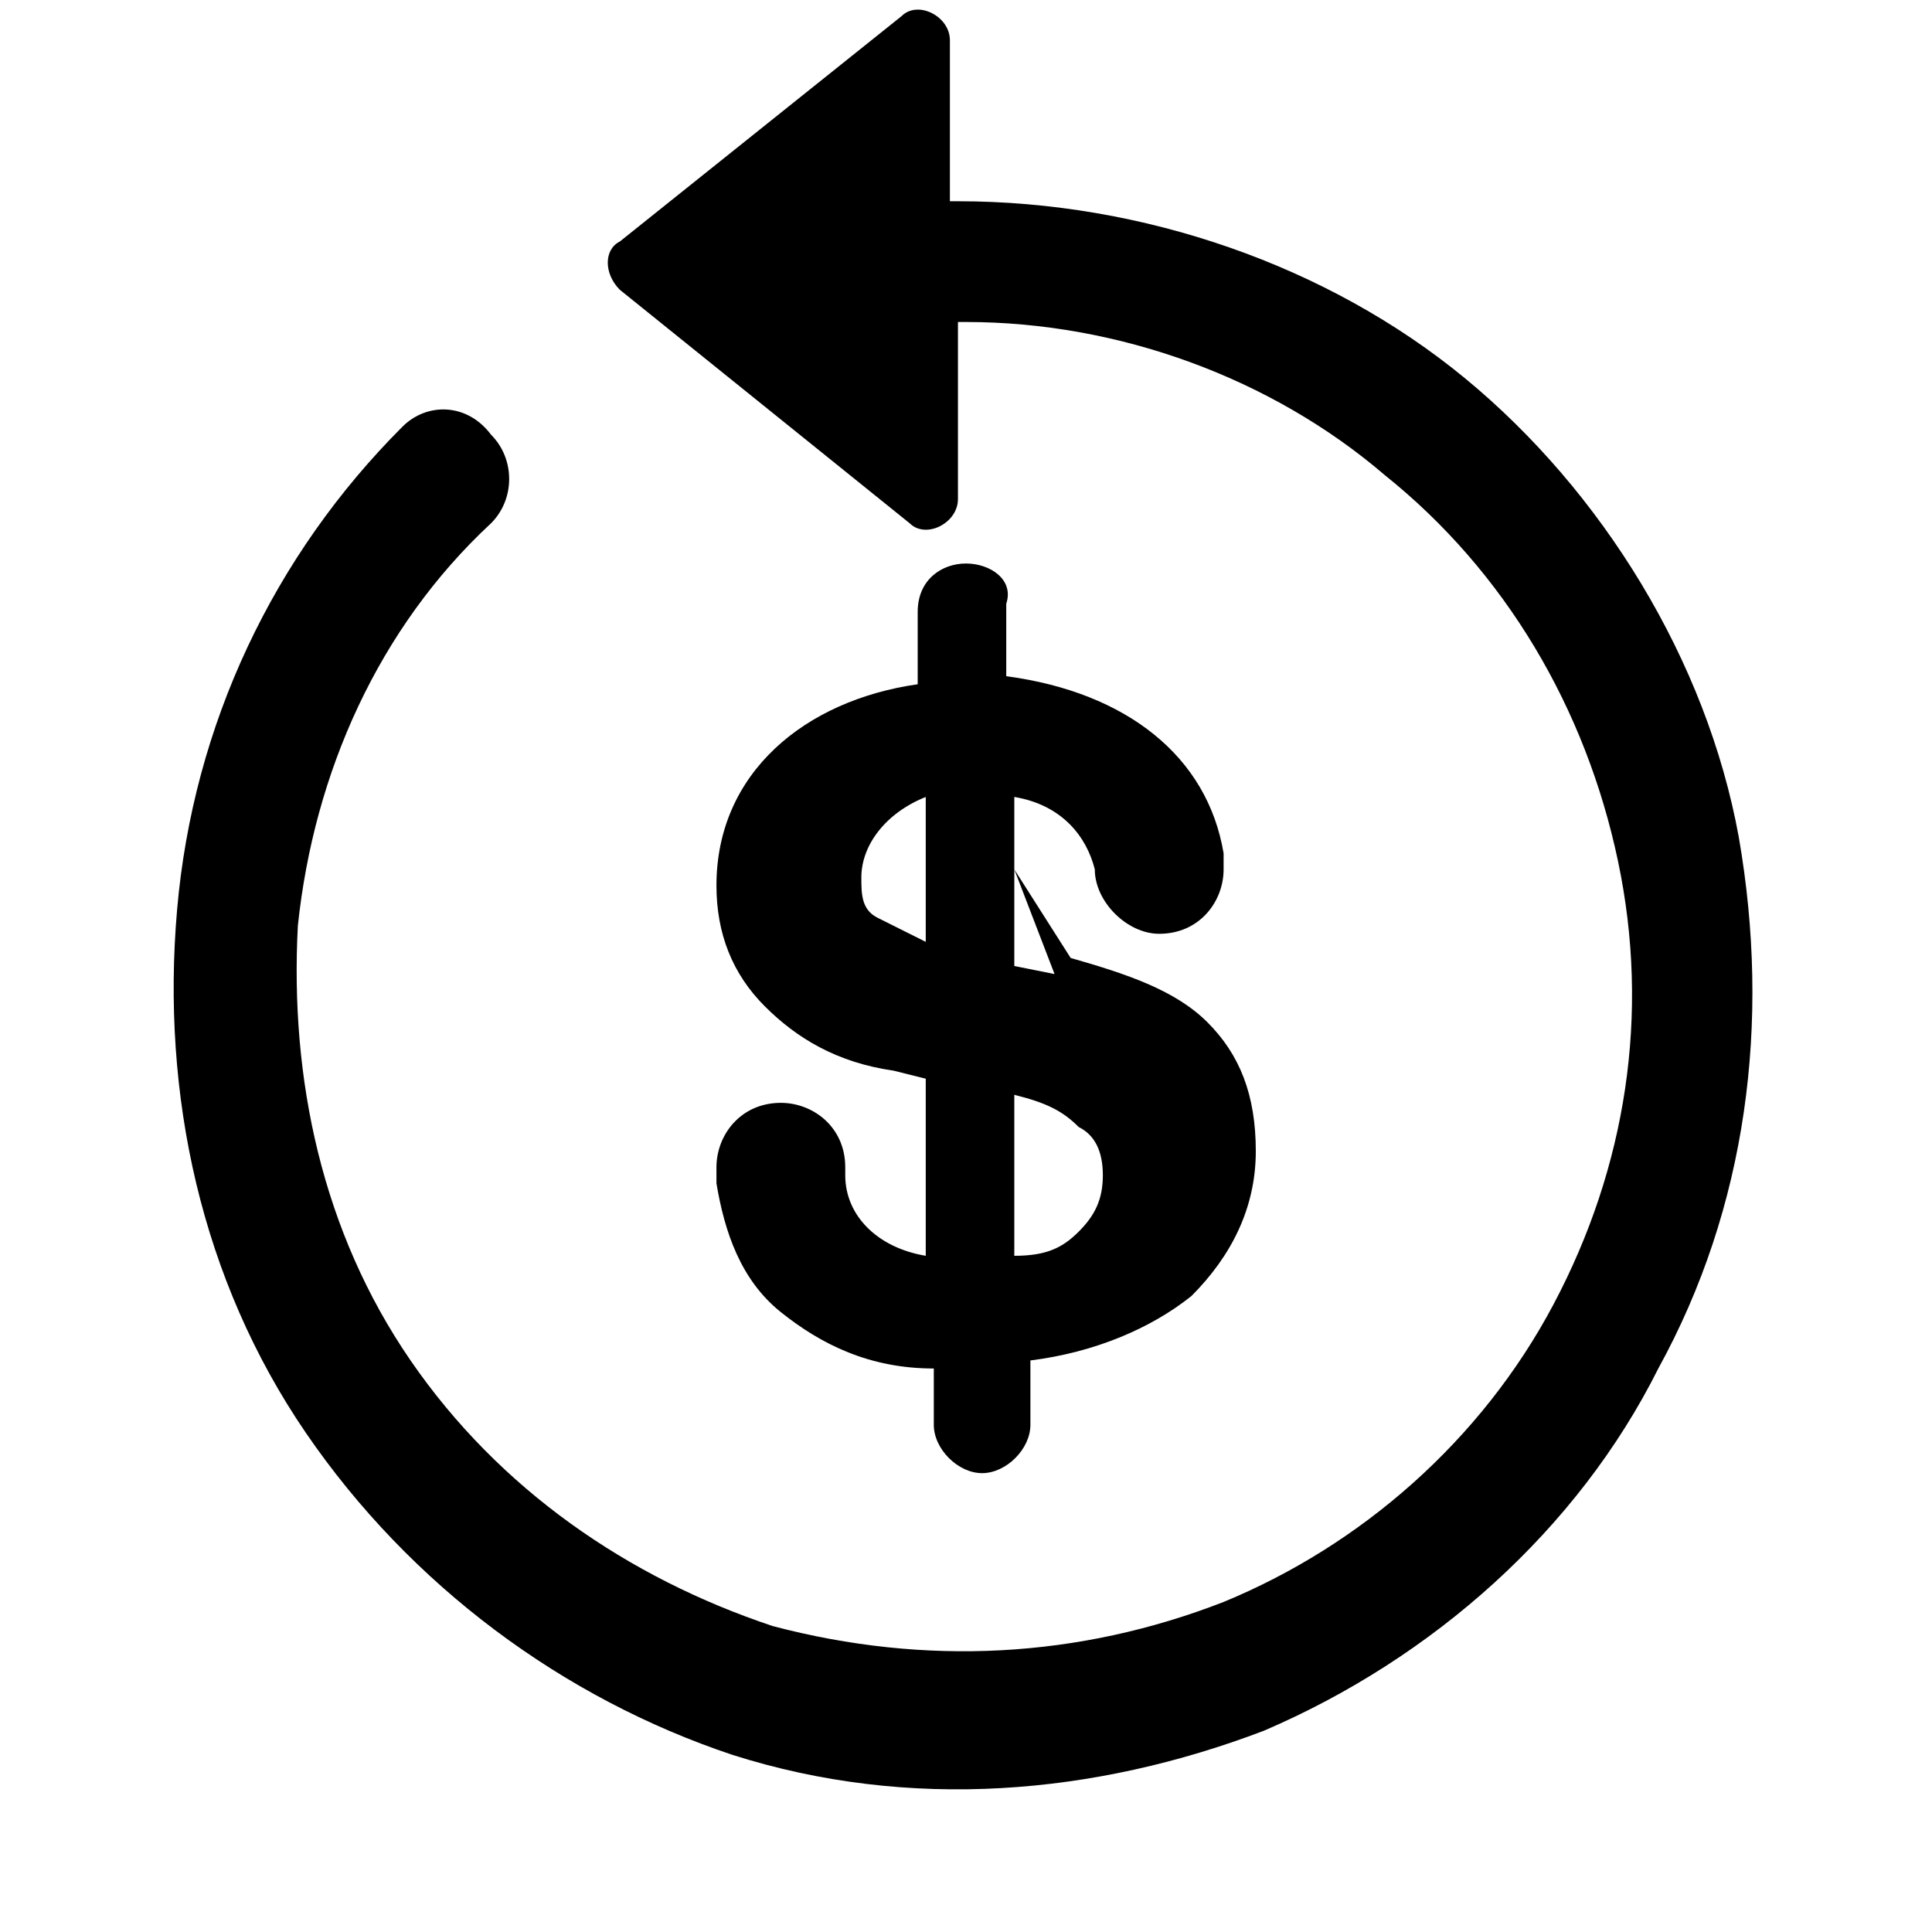 <?xml version="1.0" encoding="utf-8"?>
<!-- Generator: Adobe Illustrator 26.4.1, SVG Export Plug-In . SVG Version: 6.00 Build 0)  -->
<svg version="1.1" id="Layer_1" xmlns="http://www.w3.org/2000/svg" xmlns:xlink="http://www.w3.org/1999/xlink" x="0px" y="0px"
	 viewBox="0 0 24 24" style="enable-background:new 0 0 24 24;" xml:space="preserve">
<style type="text/css">
	.st0{fill-rule:evenodd;clip-rule:evenodd;}
</style>
<path class="st0" d="M7.7,3c-0.2,0.1-0.2,0.4,0,0.6l3.6,2.9c0.2,0.2,0.6,0,0.6-0.3V4c0,0,0,0,0.1,0c1.9,0,3.8,0.7,5.2,1.9
	c1.5,1.2,2.5,2.9,2.9,4.8c0.4,1.9,0.1,3.8-0.8,5.5c-0.9,1.7-2.4,3-4.1,3.7c-1.8,0.7-3.7,0.8-5.6,0.3c-1.8-0.6-3.4-1.7-4.5-3.3
	c-1.1-1.6-1.5-3.5-1.4-5.4c0.2-1.9,1-3.7,2.4-5c0.3-0.3,0.3-0.8,0-1.1C5.8,5,5.3,5,5,5.3c-1.6,1.6-2.6,3.7-2.8,6
	c-0.2,2.3,0.3,4.6,1.6,6.5c1.3,1.9,3.2,3.3,5.3,4c2.2,0.7,4.5,0.5,6.6-0.3c2.1-0.9,3.9-2.5,4.9-4.5c1.1-2,1.4-4.3,1-6.6
	c-0.4-2.2-1.7-4.3-3.4-5.7s-4-2.2-6.3-2.2c0,0,0,0-0.1,0v-2c0-0.3-0.4-0.5-0.6-0.3L7.7,3z M11.7,8l-0.2-0.5L11.7,8L11.7,8z
	 M12.6,10.8V9.9c0.6,0.1,0.9,0.5,1,0.9l0,0c0,0.4,0.4,0.8,0.8,0.8c0.5,0,0.8-0.4,0.8-0.8c0-0.1,0-0.1,0-0.2c-0.2-1.2-1.2-2-2.7-2.2
	V7.5h0l0,0C12.6,7.2,12.3,7,12,7c-0.3,0-0.6,0.2-0.6,0.6l0,0h0v0.9C10,8.7,8.9,9.6,8.9,11c0,0.6,0.2,1.1,0.6,1.5
	c0.4,0.4,0.9,0.7,1.6,0.8l0.4,0.1v2.2c-0.6-0.1-1-0.5-1-1l0-0.1h0c0-0.5-0.4-0.8-0.8-0.8c-0.5,0-0.8,0.4-0.8,0.8c0,0.1,0,0.1,0,0.2
	c0.1,0.6,0.3,1.2,0.8,1.6c0.5,0.4,1.1,0.7,1.9,0.7v0.6c0,0,0,0.1,0,0.1c0,0.3,0.3,0.6,0.6,0.6c0.3,0,0.6-0.3,0.6-0.6c0,0,0,0,0-0.1
	v-0.7c0.8-0.1,1.5-0.4,2-0.8c0.5-0.5,0.8-1.1,0.8-1.8c0-0.7-0.2-1.2-0.6-1.6c-0.4-0.4-1-0.6-1.7-0.8L12.6,10.8z M12.6,10.8
	L12.6,10.8l-0.2-0.5v0L12.6,10.8z M12.6,10.8V12l0.5,0.1L12.6,10.8z M12.4,7.5L12.4,7.5L12.4,7.5z M12.4,7.5L12.4,7.5
	C12.4,7.5,12.4,7.5,12.4,7.5C12.4,7.5,12.4,7.5,12.4,7.5 M12.4,7.5L12.4,7.5L12.4,7.5z M11.5,9.9v1.8c-0.2-0.1-0.4-0.2-0.6-0.3
	c-0.2-0.1-0.2-0.3-0.2-0.5C10.7,10.5,11,10.1,11.5,9.9z M13.4,15.3c-0.2,0.2-0.4,0.3-0.8,0.3v-2c0.4,0.1,0.6,0.2,0.8,0.4
	c0.2,0.1,0.3,0.3,0.3,0.6C13.7,14.9,13.6,15.1,13.4,15.3z"/>
</svg>
